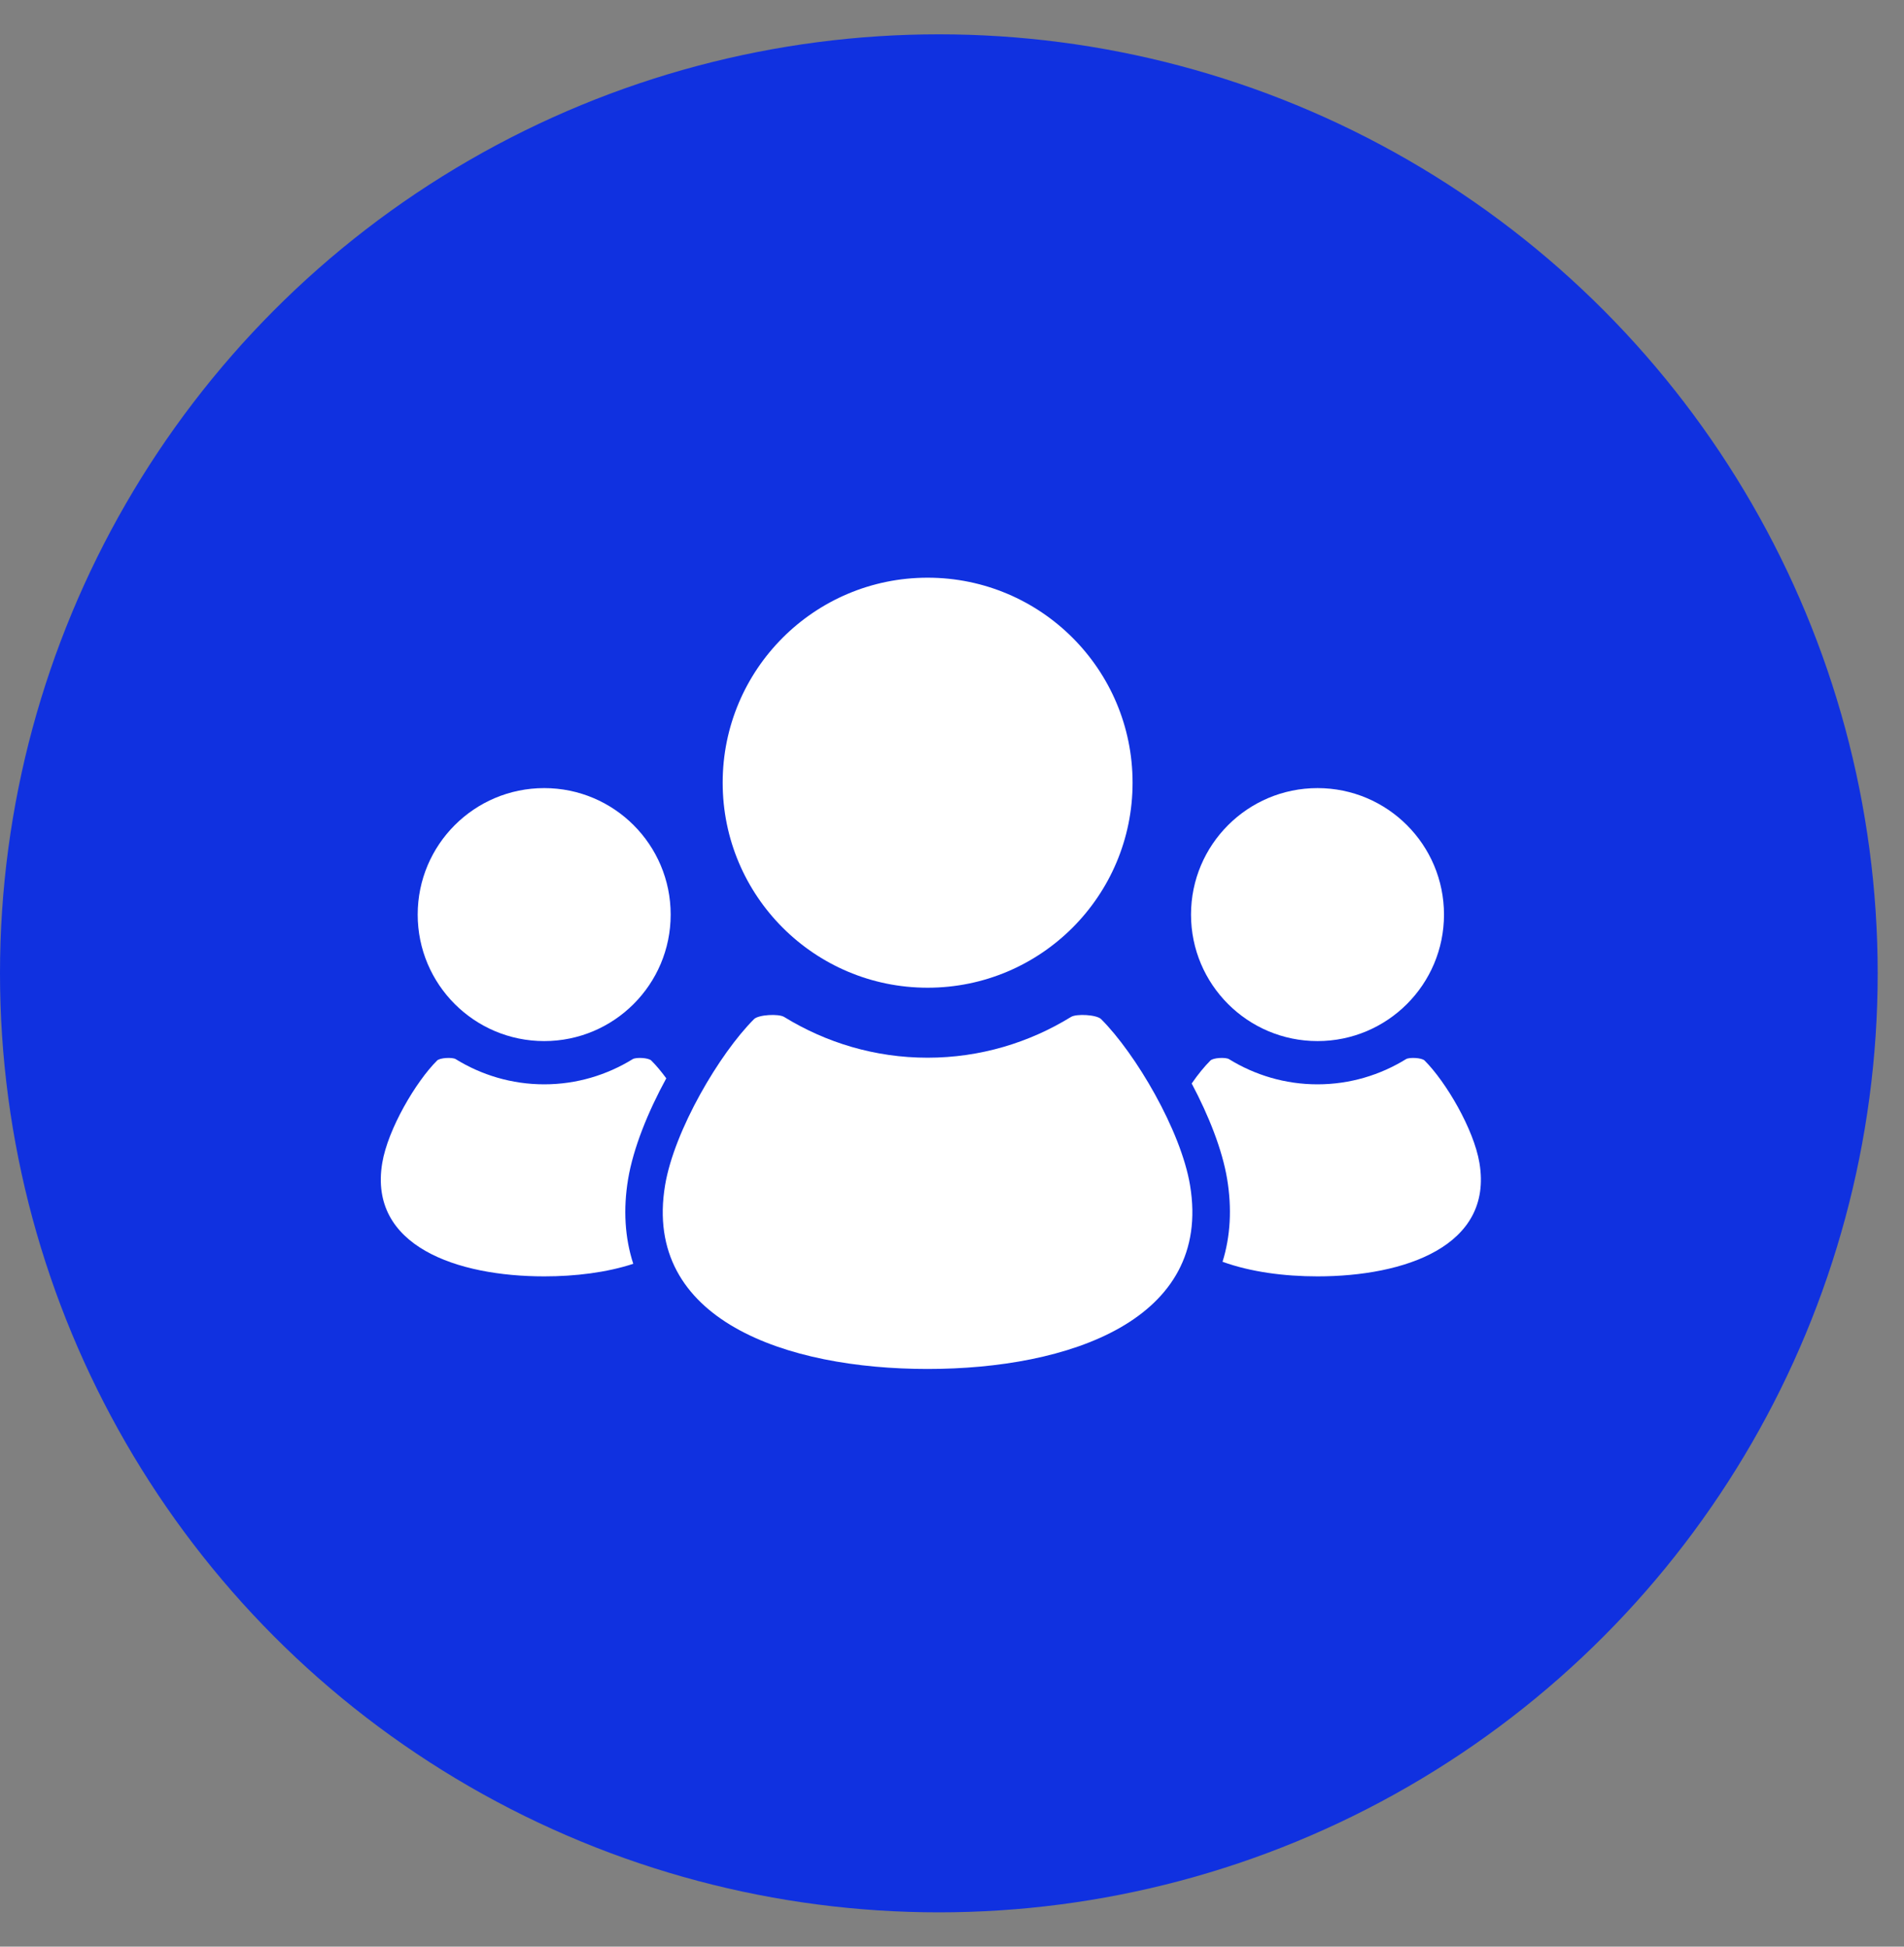 <svg width="45" height="46" viewBox="0 0 45 46" fill="none" xmlns="http://www.w3.org/2000/svg">
<rect x="0" y="0" width="45" height="46" fill="#808080" stroke="none"/>
<circle cx="22.189" cy="23" r="22.189" fill="#1031E0"/>
<g clip-path="url(#clip0_2001_1074)">
<path d="M31.139 24.601C32.789 24.601 34.128 23.263 34.128 21.612C34.128 19.961 32.789 18.623 31.139 18.623C29.488 18.623 28.149 19.961 28.149 21.612C28.149 23.263 29.488 24.601 31.139 24.601Z" fill="white"/>
<path d="M34.966 27.482C34.833 26.681 34.171 25.561 33.67 25.061C33.604 24.994 33.309 24.979 33.23 25.028C32.621 25.403 31.906 25.623 31.138 25.623C30.371 25.623 29.656 25.403 29.047 25.028C28.967 24.979 28.673 24.994 28.607 25.061C28.467 25.201 28.314 25.387 28.165 25.603C28.568 26.362 28.888 27.168 29.003 27.862C29.118 28.557 29.081 29.216 28.894 29.816C29.556 30.056 30.35 30.161 31.138 30.161C33.192 30.161 35.295 29.449 34.966 27.482Z" fill="white"/>
<path d="M21.924 23.34C24.599 23.34 26.768 21.171 26.768 18.495C26.768 15.82 24.599 13.651 21.924 13.651C19.248 13.651 17.08 15.82 17.08 18.495C17.08 21.171 19.248 23.34 21.924 23.34Z" fill="white"/>
<path d="M26.024 24.082C25.919 23.977 25.442 23.95 25.312 24.031C24.324 24.638 23.165 24.994 21.922 24.994C20.68 24.994 19.52 24.638 18.533 24.031C18.403 23.95 17.926 23.977 17.821 24.082C17.007 24.895 15.935 26.711 15.719 28.007C15.187 31.197 18.595 32.349 21.922 32.349C25.25 32.349 28.658 31.197 28.126 28.007C27.91 26.711 26.838 24.895 26.024 24.082Z" fill="white"/>
<path d="M12.862 24.601C14.512 24.601 15.851 23.263 15.851 21.612C15.851 19.961 14.512 18.623 12.862 18.623C11.211 18.623 9.872 19.961 9.872 21.612C9.872 23.263 11.211 24.601 12.862 24.601Z" fill="white"/>
<path d="M14.845 27.862C14.967 27.133 15.313 26.275 15.747 25.481C15.626 25.316 15.505 25.172 15.393 25.061C15.328 24.994 15.033 24.979 14.953 25.028C14.344 25.403 13.629 25.623 12.862 25.623C12.095 25.623 11.379 25.403 10.771 25.028C10.691 24.979 10.396 24.994 10.33 25.061C9.828 25.561 9.168 26.681 9.034 27.482C8.706 29.449 10.808 30.161 12.862 30.161C13.595 30.161 14.335 30.071 14.967 29.864C14.768 29.252 14.726 28.578 14.845 27.862Z" fill="white"/>
</g>
<defs>
<clipPath id="clip0_2001_1074">
<rect width="26" height="26" fill="white" transform="translate(9 10)"/>
</clipPath>
</defs>
</svg>

